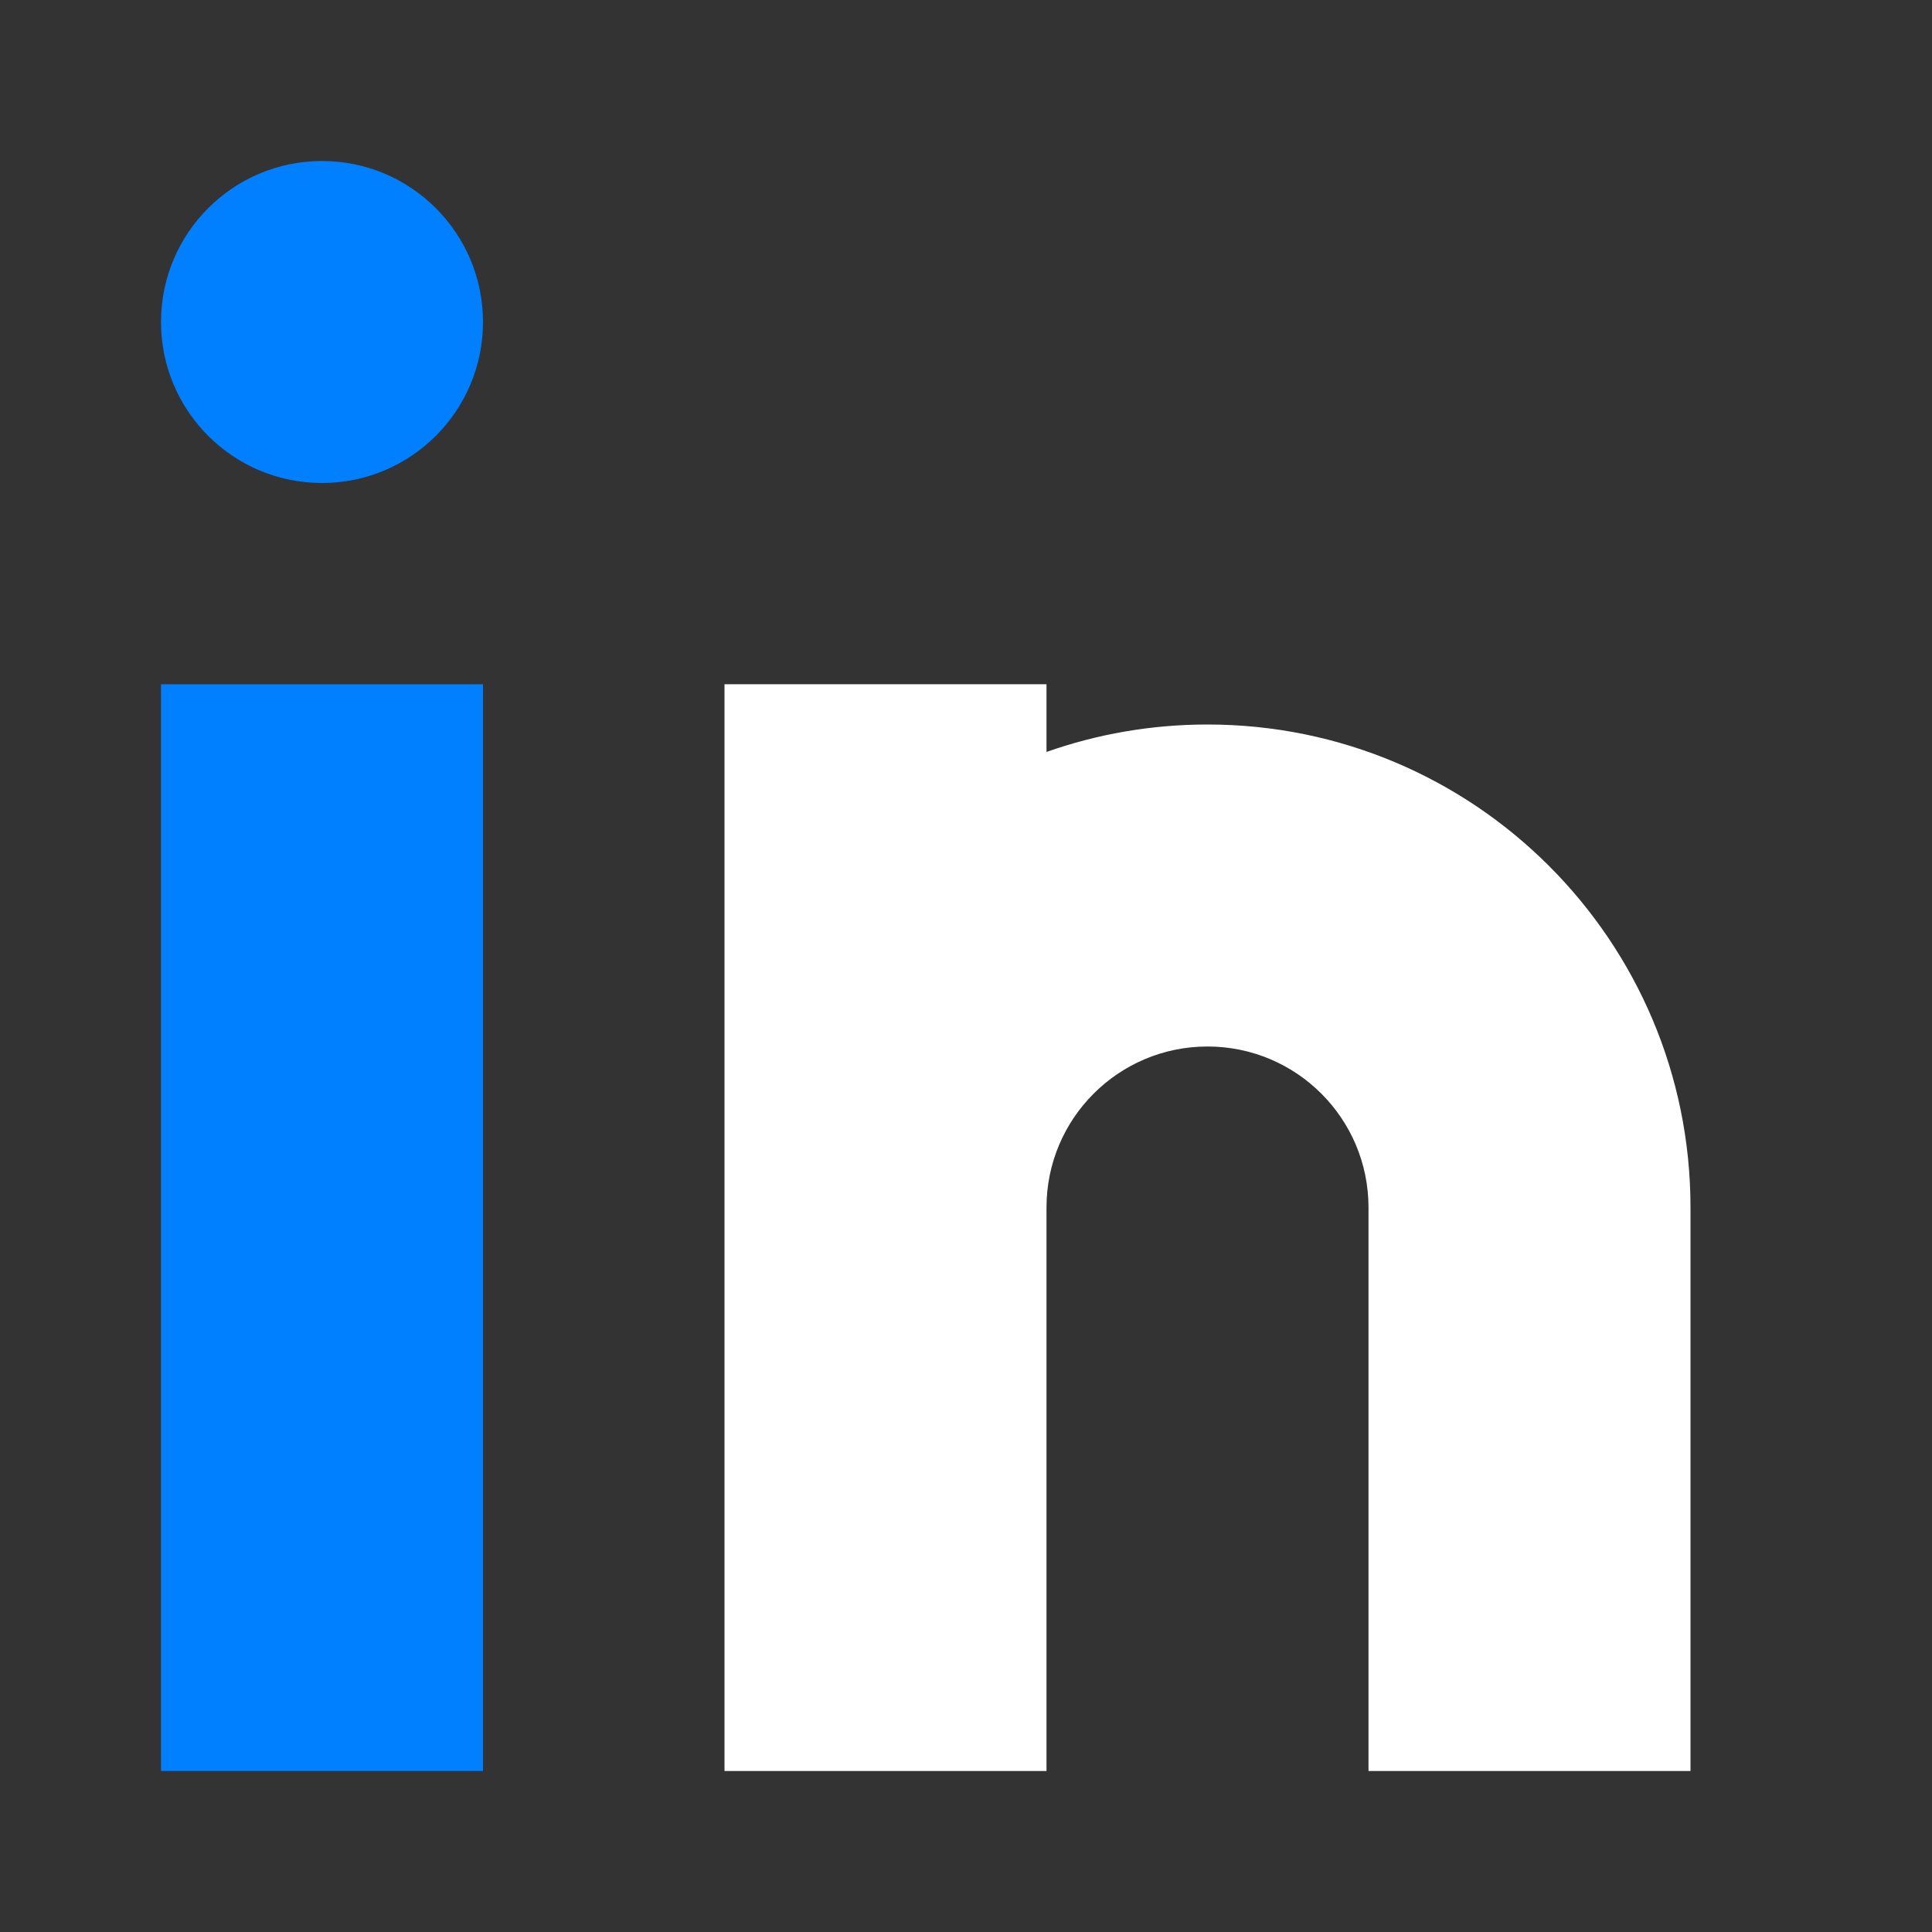 <svg width="24" height="24" viewBox="0 0 24 24" fill="none" xmlns="http://www.w3.org/2000/svg">
<rect x="0" y="0" width="24" height="24" fill="#333333" stroke="none"/>
<circle cx="4" cy="4" r="2" fill="#007FFF" />
<path d="M2 8.5H6V22H2V8.5Z" fill="#007FFF"/>
<g>
<path d="M13 8.5H9V15V22H13V15C13 13.895 13.895 13 15 13C16.105 13 17 13.895 17 15V22H21V15C21 11.686 18.314 9 15 9C14.299 9 13.626 9.12 13 9.341V8.5Z" fill="#fff"/>
</g>
</svg>
